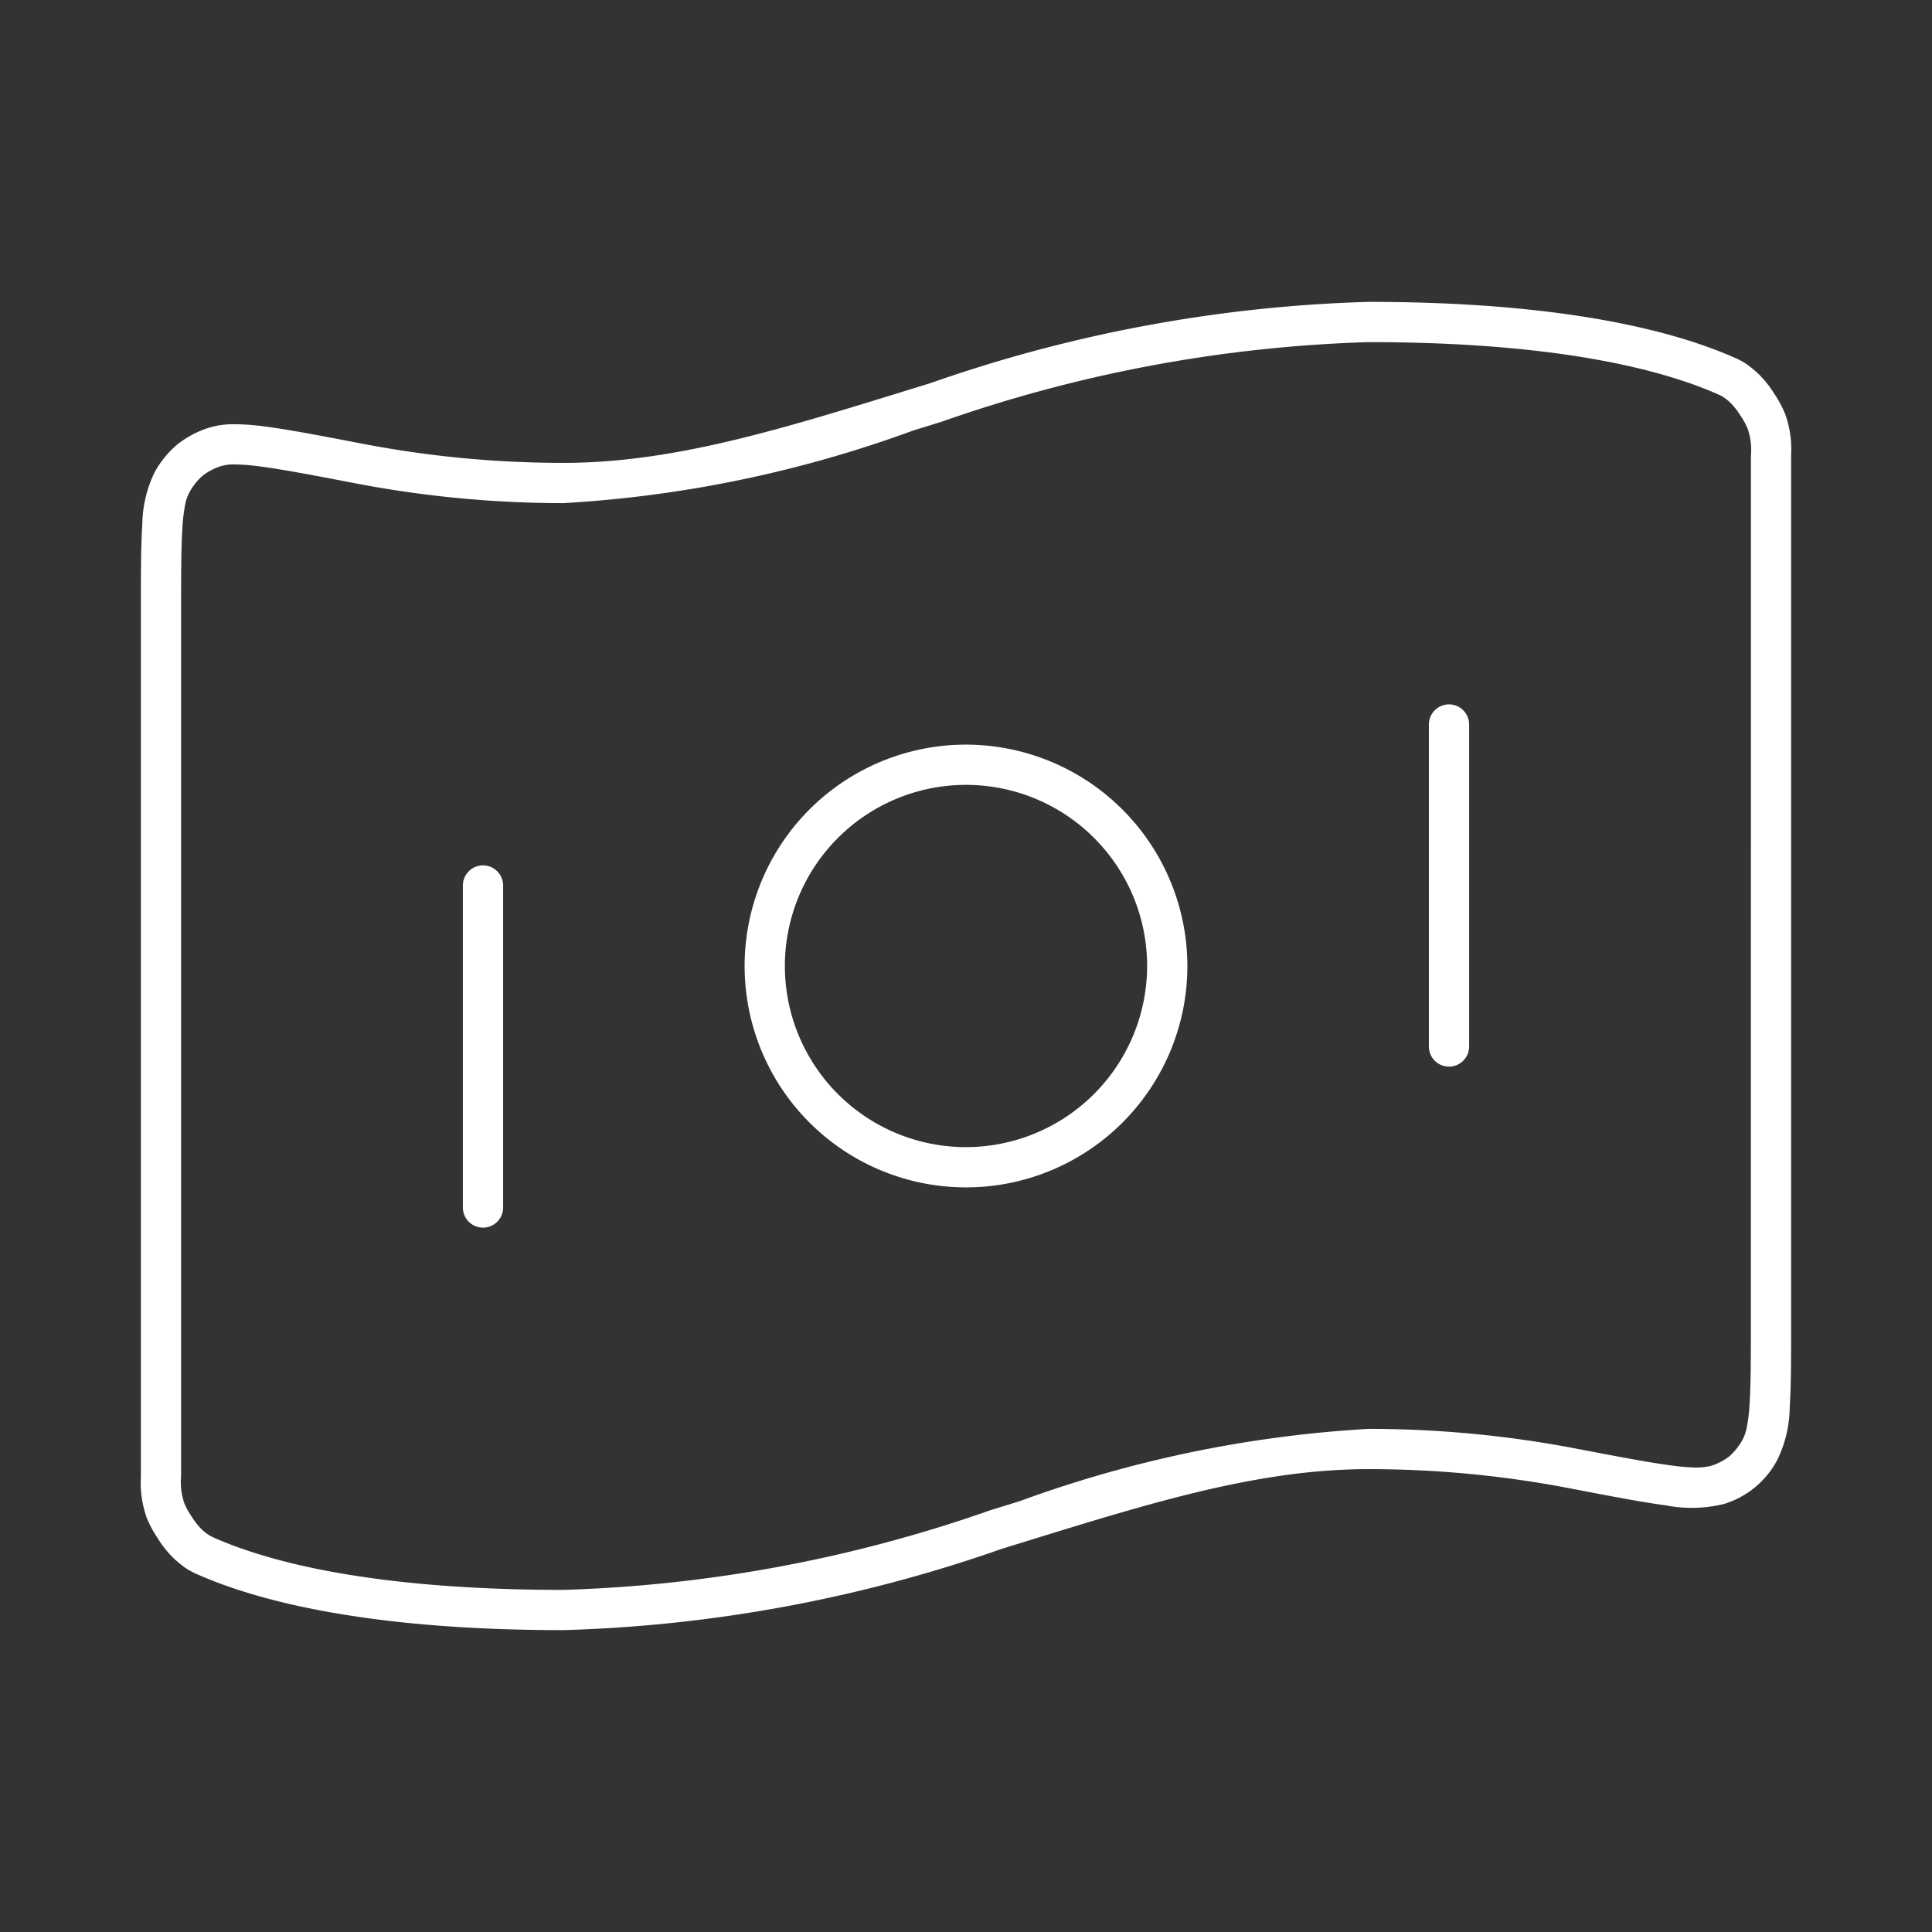 <svg id="Layer_1" data-name="Layer 1" xmlns="http://www.w3.org/2000/svg" xmlns:xlink="http://www.w3.org/1999/xlink" viewBox="0 0 48 48"><rect x="0" y="0" width="48" height="48" fill="#333333" stroke="none"/><defs><style>.cls-1{fill:none;}.cls-2{clip-path:url(#clip-path);}.cls-3{fill:#fff;}</style><clipPath id="clip-path"><rect class="cls-1" width="48" height="48"/></clipPath></defs><g class="cls-2"><circle class="cls-1" cx="24" cy="24" r="4.5"/><path class="cls-1" d="M43.356,10.514c-.03-.054-.07-.12-.114-.188-.046-.071-.091-.135-.128-.183l-.088-.102a1.18,1.18,0,0,0-.264-.208l-.1-.046C41.33,9.201,38.745,8.5,34,8.5a35.131,35.131,0,0,0-10.604,1.978l-.727.225-.001.001A30.217,30.217,0,0,1,14,12.5a27.361,27.361,0,0,1-5.158-.49c-1.038-.199-1.788-.343-2.353-.417a5.122,5.122,0,0,0-.654-.054H5.827a1.088,1.088,0,0,0-.33.04,1.473,1.473,0,0,0-.464.241,1.507,1.507,0,0,0-.333.424,1.06,1.06,0,0,0-.097.285,4.135,4.135,0,0,0-.07.579c-.031.478-.033,1.098-.033,2.07V36.674a1.638,1.638,0,0,0,.085.688l.059.124c.03.054.07.12.114.188.046.071.091.135.128.183l.088.102a1.18,1.18,0,0,0,.264.208l.1.046C6.67,38.799,9.255,39.5,14,39.5a35.131,35.131,0,0,0,10.604-1.978l.728-.225A30.217,30.217,0,0,1,34,35.5a27.361,27.361,0,0,1,5.158.49c1.038.199,1.788.343,2.353.417a5.122,5.122,0,0,0,.654.054,1.641,1.641,0,0,0,.338-.04,1.473,1.473,0,0,0,.464-.241,1.546,1.546,0,0,0,.347-.45,1.199,1.199,0,0,0,.083-.259,4.135,4.135,0,0,0,.07-.579c.031-.478.033-1.098.033-2.07V11.326a1.638,1.638,0,0,0-.085-.688ZM12.5,30a.5.5,0,0,1-1,0V22a.5.5,0,0,1,1,0ZM24,29.5A5.5,5.5,0,1,1,29.5,24,5.507,5.507,0,0,1,24,29.5ZM36.5,26a.5.5,0,0,1-1,0V18a.5.5,0,0,1,1,0Z"/><path class="cls-3" d="M36,17.5a.501.501,0,0,0-.5.5v8a.5.5,0,0,0,1,0V18A.501.501,0,0,0,36,17.5Z"/><path class="cls-3" d="M24,18.5A5.5,5.5,0,1,0,29.5,24,5.507,5.507,0,0,0,24,18.5Zm0,10A4.5,4.5,0,1,1,28.5,24,4.505,4.505,0,0,1,24,28.5Z"/><path class="cls-3" d="M12,21.5a.501.501,0,0,0-.5.5v8a.5.5,0,0,0,1,0V22A.501.501,0,0,0,12,21.5Z"/><path class="cls-3" d="M44.352,10.287a2.812,2.812,0,0,0-.272-.507,2.684,2.684,0,0,0-.353-.452,2.474,2.474,0,0,0-.358-.297,1.805,1.805,0,0,0-.284-.149C41.645,8.247,38.92,7.5,34,7.5A35.953,35.953,0,0,0,23.104,9.523h-.001l-.658.203C19.363,10.677,16.702,11.5,14,11.5a26.442,26.442,0,0,1-4.971-.471c-1.049-.202-1.822-.35-2.409-.428a6.061,6.061,0,0,0-.779-.061,2.072,2.072,0,0,0-.672.094,2.438,2.438,0,0,0-.773.416,2.455,2.455,0,0,0-.554.682,3.056,3.056,0,0,0-.307,1.31C3.5,13.571,3.5,14.263,3.5,15.14V36.692a2.581,2.581,0,0,0,.148,1.022,2.812,2.812,0,0,0,.272.507,2.612,2.612,0,0,0,.353.452,2.474,2.474,0,0,0,.358.297,1.805,1.805,0,0,0,.284.149C6.354,39.753,9.08,40.5,14,40.5a35.953,35.953,0,0,0,10.896-2.022l.659-.203C28.637,37.323,31.298,36.5,34,36.5a26.442,26.442,0,0,1,4.971.471c1.049.202,1.822.35,2.409.428a3.376,3.376,0,0,0,1.451-.033,2.236,2.236,0,0,0,1.327-1.098,3.056,3.056,0,0,0,.307-1.31c.035-.529.035-1.222.035-2.099V11.308A2.581,2.581,0,0,0,44.352,10.287ZM43.5,32.822c0,.972-.002,1.591-.033,2.07a4.135,4.135,0,0,1-.07.579,1.199,1.199,0,0,1-.083.259,1.546,1.546,0,0,1-.347.45,1.473,1.473,0,0,1-.464.241,1.641,1.641,0,0,1-.338.04,5.122,5.122,0,0,1-.654-.054c-.564-.075-1.314-.218-2.353-.417A27.361,27.361,0,0,0,34,35.5a30.217,30.217,0,0,0-8.669,1.797l-.728.225A35.131,35.131,0,0,1,14,39.5c-4.745,0-7.33-.701-8.663-1.288l-.1-.046a1.18,1.18,0,0,1-.264-.208l-.088-.102c-.037-.047-.082-.112-.128-.183-.044-.067-.084-.134-.114-.188l-.059-.124a1.638,1.638,0,0,1-.085-.688V15.178c0-.972.002-1.591.033-2.07a4.135,4.135,0,0,1,.07-.579A1.06,1.06,0,0,1,4.7,12.244a1.507,1.507,0,0,1,.333-.424,1.473,1.473,0,0,1,.464-.241,1.088,1.088,0,0,1,.33-.04H5.835a5.122,5.122,0,0,1,.654.054c.564.075,1.314.218,2.353.417A27.361,27.361,0,0,0,14,12.5a30.217,30.217,0,0,0,8.669-1.797l.001-.001.727-.225A35.131,35.131,0,0,1,34,8.5c4.745,0,7.33.701,8.663,1.288l.1.046a1.18,1.18,0,0,1,.264.208l.088.102c.037.047.082.112.128.183.044.067.084.134.114.188l.059.124a1.638,1.638,0,0,1,.085.688Z"/></g></svg>